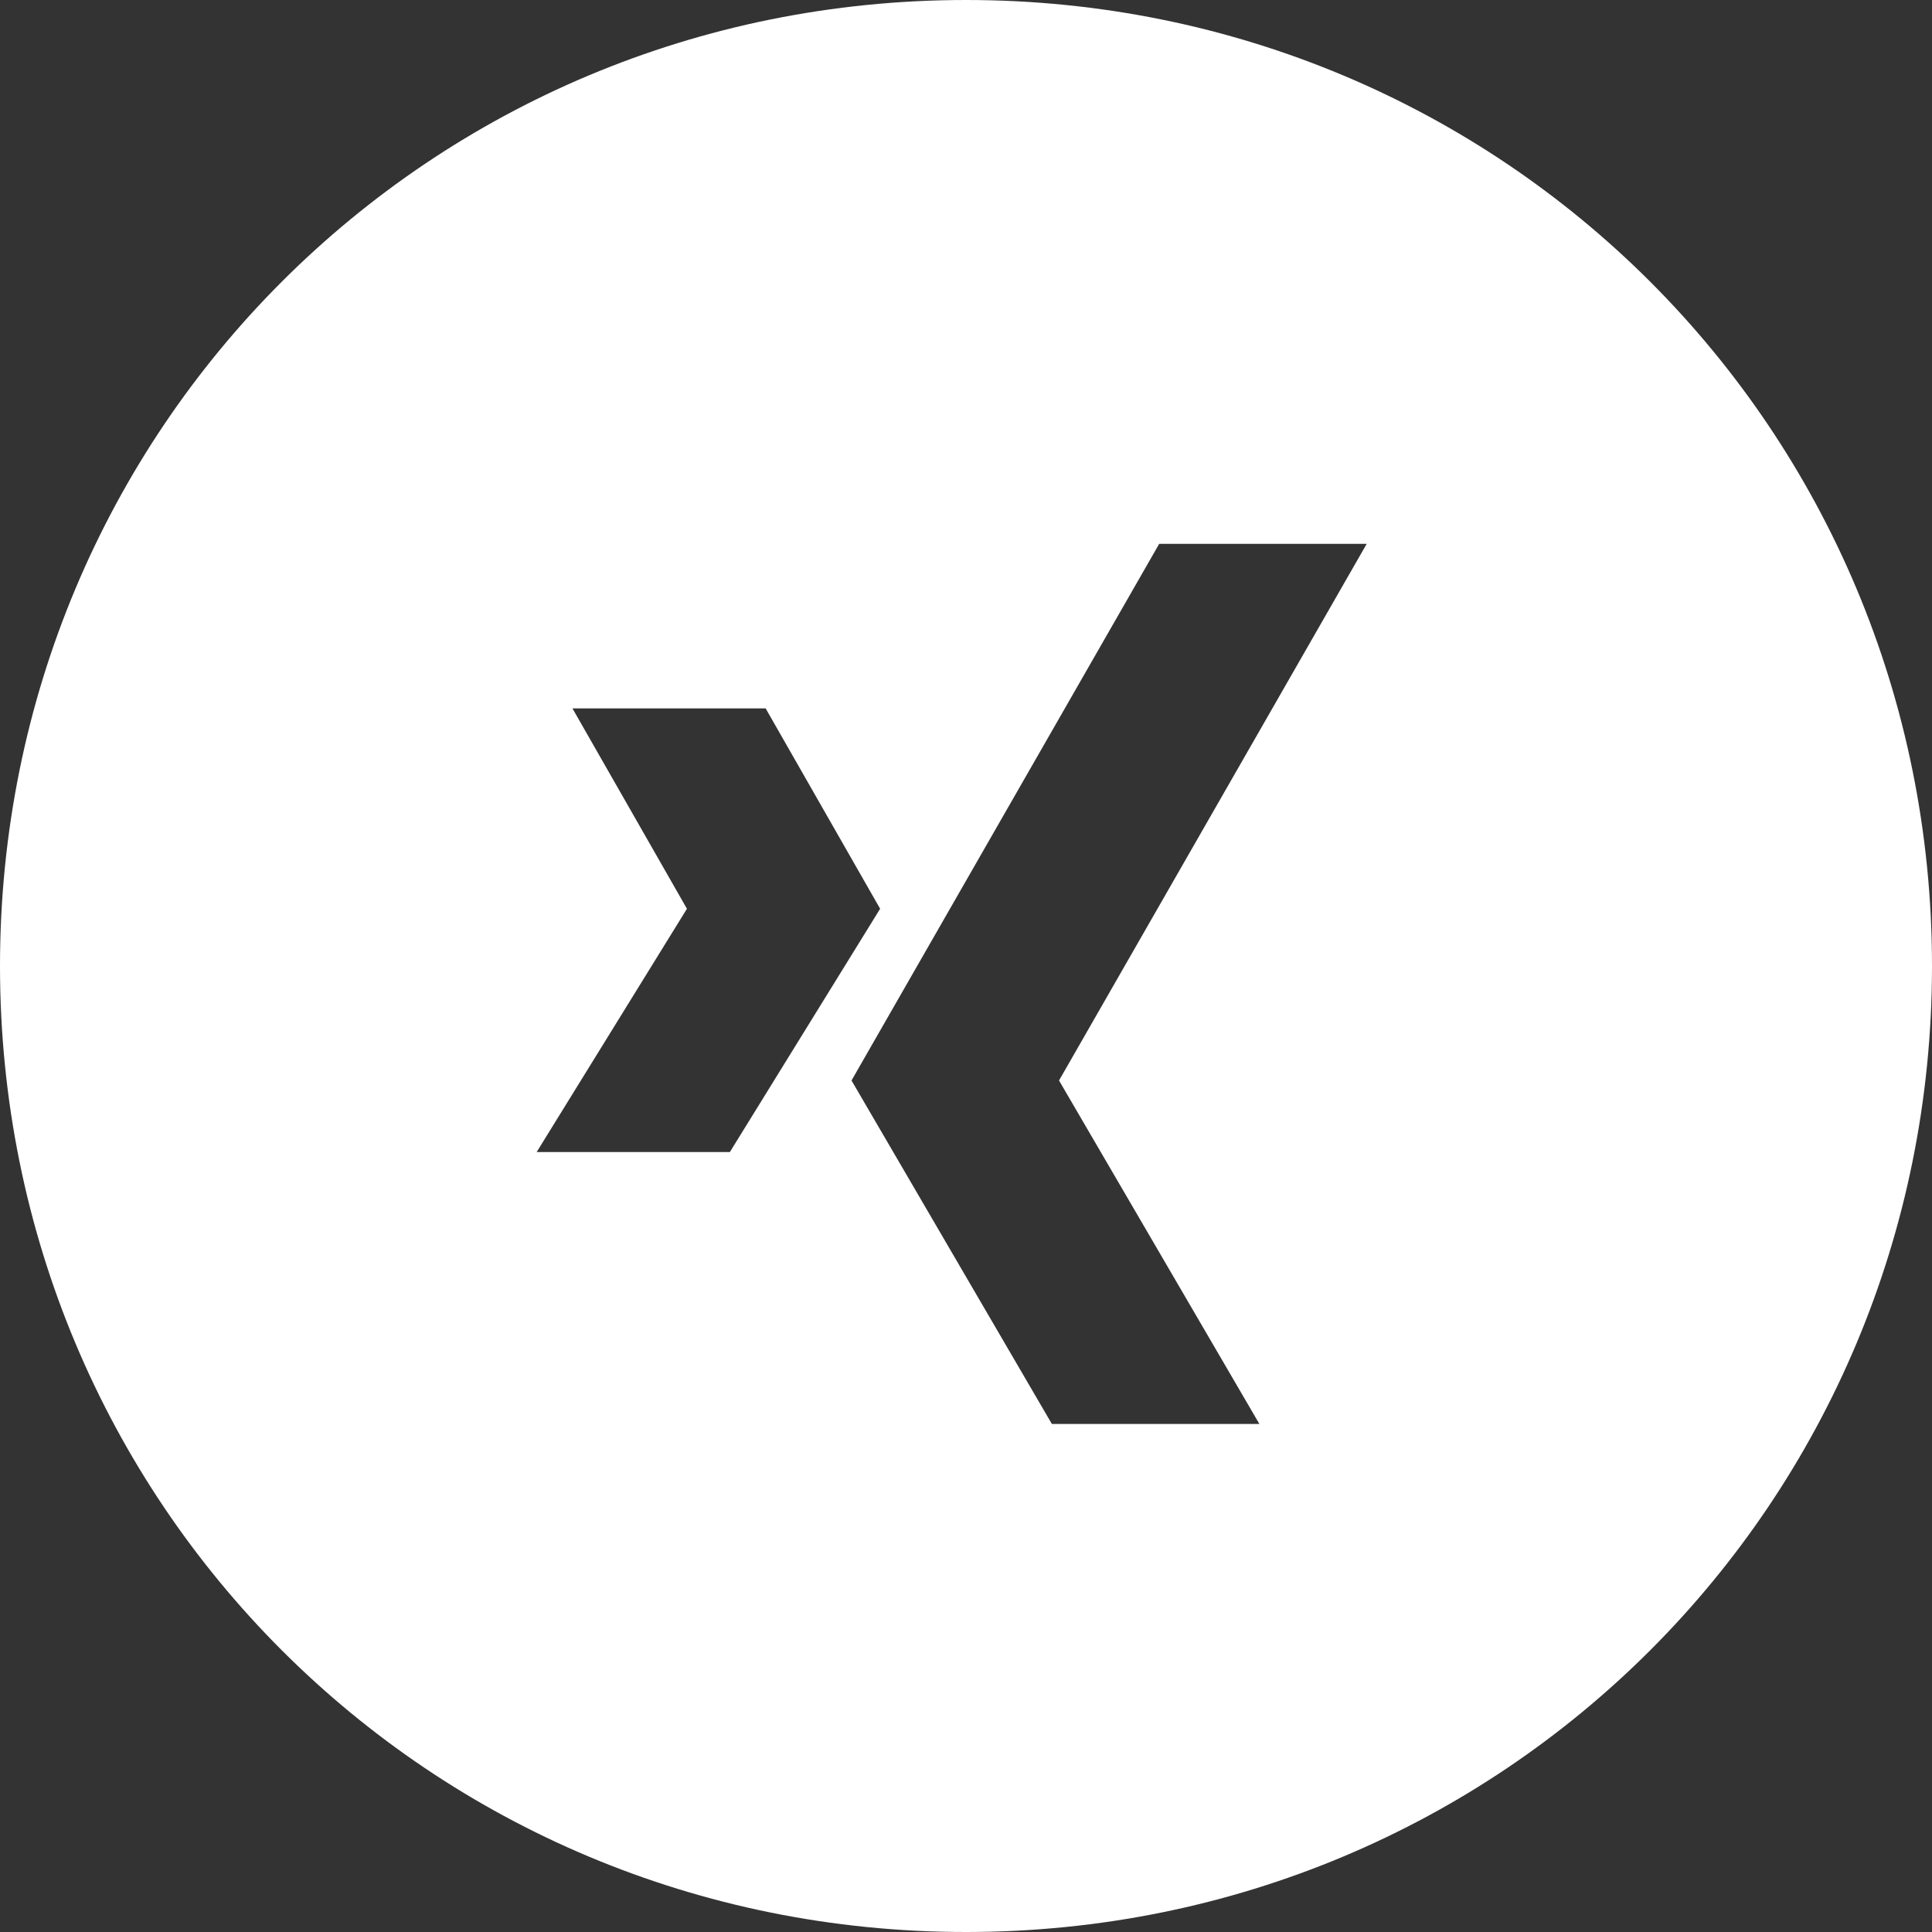 <?xml version="1.0" encoding="utf-8"?>
<!-- Generator: Adobe Illustrator 25.2.2, SVG Export Plug-In . SVG Version: 6.00 Build 0)  -->
<svg version="1.1" id="Komponente_58_111" xmlns="http://www.w3.org/2000/svg" xmlns:xlink="http://www.w3.org/1999/xlink" x="0px"
	 y="0px" viewBox="0 0 27 27" style="enable-background:new 0 0 27 27;" xml:space="preserve">
<rect x="0" y="0" width="27" height="27" fill="#333333" stroke="none"/>
<style type="text/css">
	.st0{fill:#FFFFFF;}
</style>
<g>
	<path class="st0" d="M13.5,0C6,0,0,6,0,13.5S6,27,13.5,27S27,21,27,13.5S21,0,13.5,0z M7.5,16.1l2.1-3.4L8,9.9h2.7l1.6,2.8
		l-2.1,3.4H7.5z M17.6,19.9h-2.9l-2.8-4.8l4.3-7.5h2.9l-4.3,7.5L17.6,19.9z"/>
</g>
</svg>
